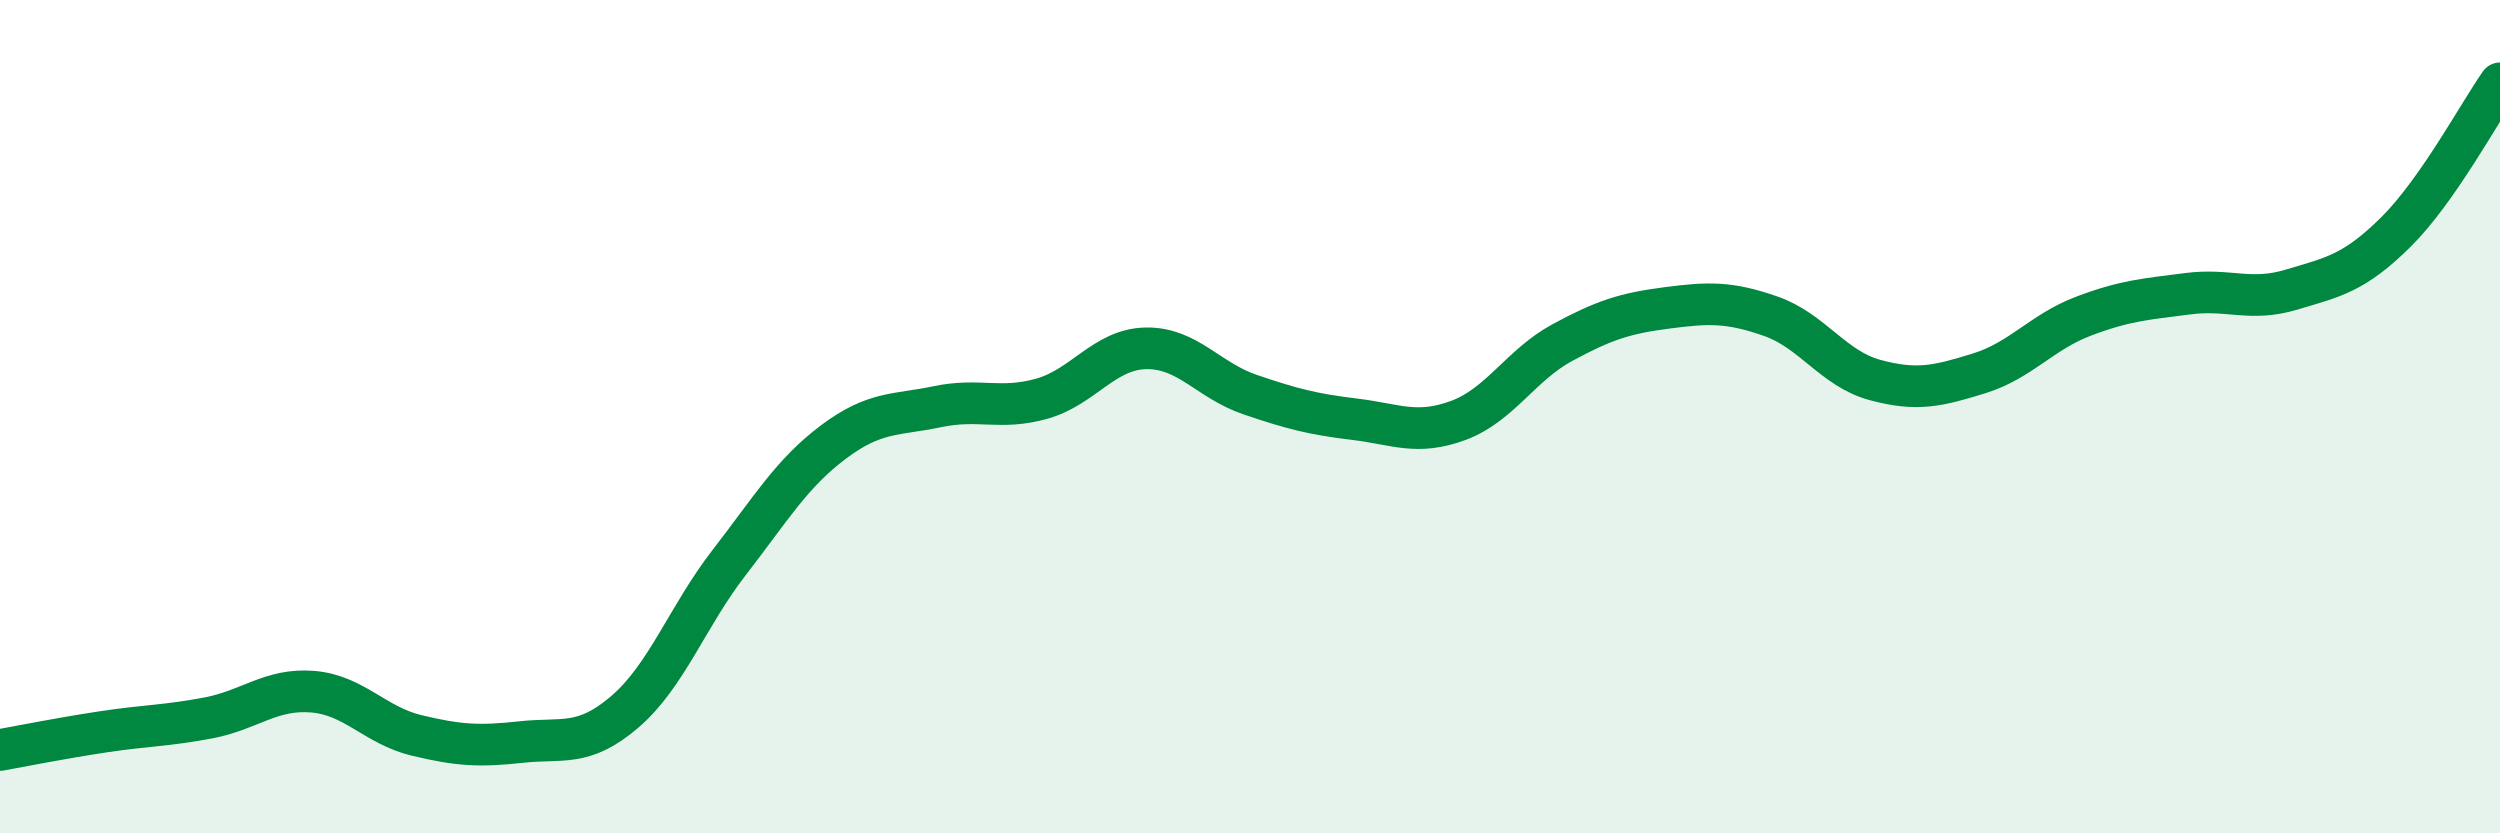
    <svg width="60" height="20" viewBox="0 0 60 20" xmlns="http://www.w3.org/2000/svg">
      <path
        d="M 0,18 C 0.5,17.91 1.5,17.71 2.5,17.56 C 3.5,17.41 4,17.42 5,17.23 C 6,17.04 6.5,16.52 7.5,16.6 C 8.5,16.68 9,17.41 10,17.65 C 11,17.89 11.5,17.92 12.5,17.81 C 13.5,17.7 14,17.94 15,17.08 C 16,16.22 16.5,14.79 17.5,13.5 C 18.5,12.21 19,11.36 20,10.61 C 21,9.86 21.5,9.97 22.5,9.76 C 23.5,9.55 24,9.85 25,9.57 C 26,9.29 26.5,8.38 27.5,8.36 C 28.5,8.34 29,9.13 30,9.47 C 31,9.81 31.5,9.94 32.5,10.06 C 33.5,10.18 34,10.46 35,10.09 C 36,9.72 36.5,8.76 37.5,8.22 C 38.5,7.68 39,7.52 40,7.39 C 41,7.26 41.5,7.24 42.5,7.59 C 43.5,7.94 44,8.85 45,9.12 C 46,9.39 46.5,9.27 47.5,8.96 C 48.5,8.65 49,7.97 50,7.59 C 51,7.21 51.5,7.18 52.5,7.05 C 53.5,6.92 54,7.25 55,6.95 C 56,6.65 56.5,6.56 57.5,5.57 C 58.5,4.58 59.5,2.71 60,2L60 20L0 20Z"
        fill="#008740"
        opacity="0.1"
        stroke-linecap="round"
        stroke-linejoin="round"
      />
      <path
        d="M 0,18 C 0.5,17.91 1.5,17.71 2.5,17.56 C 3.5,17.41 4,17.42 5,17.23 C 6,17.04 6.5,16.52 7.5,16.6 C 8.5,16.68 9,17.41 10,17.65 C 11,17.89 11.5,17.92 12.5,17.81 C 13.5,17.7 14,17.94 15,17.08 C 16,16.22 16.5,14.79 17.5,13.5 C 18.5,12.21 19,11.36 20,10.61 C 21,9.86 21.5,9.97 22.5,9.76 C 23.5,9.55 24,9.85 25,9.57 C 26,9.29 26.5,8.38 27.5,8.36 C 28.5,8.34 29,9.13 30,9.47 C 31,9.81 31.5,9.94 32.5,10.06 C 33.5,10.18 34,10.46 35,10.09 C 36,9.72 36.5,8.76 37.5,8.22 C 38.5,7.68 39,7.52 40,7.39 C 41,7.26 41.5,7.24 42.5,7.59 C 43.5,7.94 44,8.85 45,9.12 C 46,9.39 46.5,9.27 47.5,8.96 C 48.5,8.65 49,7.97 50,7.59 C 51,7.21 51.5,7.18 52.5,7.05 C 53.5,6.92 54,7.25 55,6.95 C 56,6.65 56.5,6.56 57.5,5.57 C 58.5,4.58 59.5,2.71 60,2"
        stroke="#008740"
        stroke-width="1"
        fill="none"
        stroke-linecap="round"
        stroke-linejoin="round"
      />
    </svg>
  